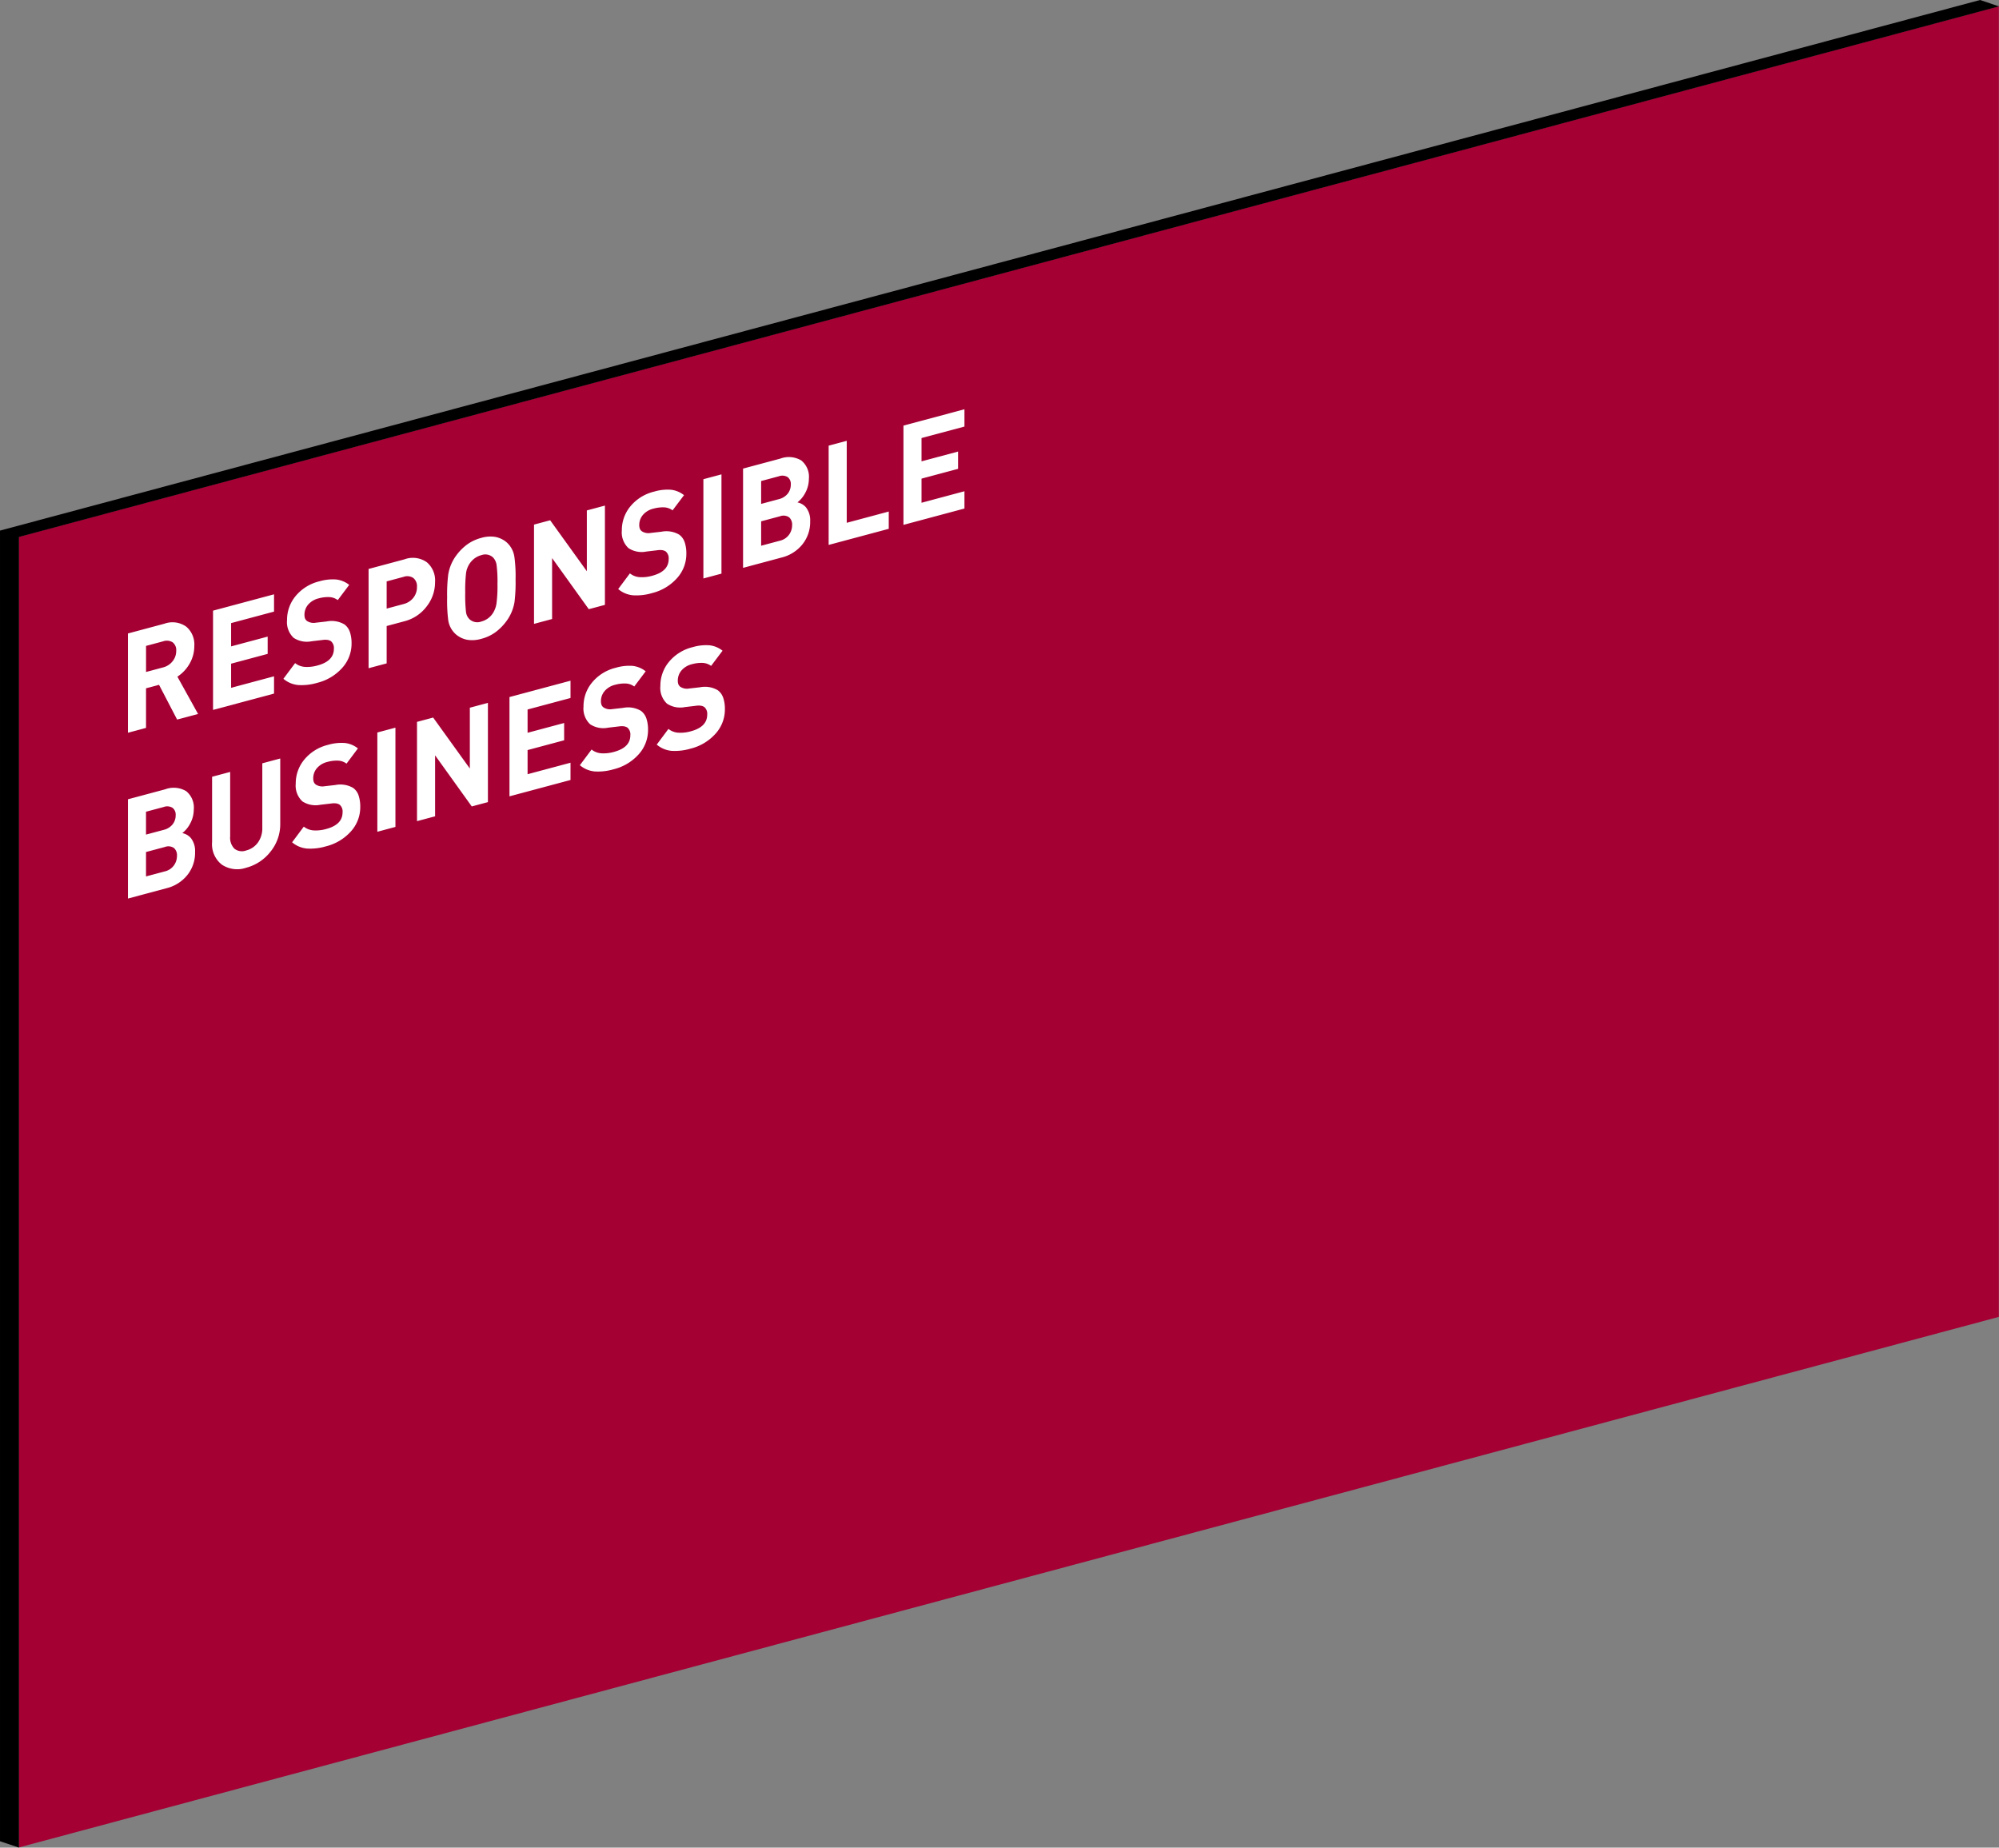 <svg xmlns="http://www.w3.org/2000/svg" width="396.319" height="366.279" viewBox="0 0 396.319 366.279">
  <rect x="0" y="0" width="396.319" height="366.279" fill="#808080" stroke="none"/>
  <g id="그룹_1270" data-name="그룹 1270" transform="translate(-458.583 -334.044)">
    <path id="패스_770" data-name="패스 770" d="M187.616,252.733,580.18,147.546V407.375L187.616,512.562Z" transform="translate(274.694 187.735)" fill="#a40034"/>
    <path id="패스_771" data-name="패스 771" d="M184.969,511.684V251.854L577.532,146.667l3.755,1.262L188.724,253.116v259.83Z" transform="translate(273.615 187.377)"/>
    <path id="패스_781" data-name="패스 781" d="M321,247.951a3.054,3.054,0,0,0-1.084-1.493,5.034,5.034,0,0,0-3.506-.58l-2.166.249a2.4,2.4,0,0,1-1.7-.318,1.166,1.166,0,0,1-.425-.522,2.068,2.068,0,0,1-.115-.742,3.065,3.065,0,0,1,.722-1.99,3.956,3.956,0,0,1,2.114-1.258,6.943,6.943,0,0,1,2.024-.252,3.053,3.053,0,0,1,1.741.6l2.269-3.014a5.022,5.022,0,0,0-2.591-1.074,9.338,9.338,0,0,0-3.34.37,8.768,8.768,0,0,0-4.68,2.9,7.371,7.371,0,0,0-1.715,4.786,4.257,4.257,0,0,0,1.315,3.516,4.777,4.777,0,0,0,3.56.677l2.217-.262a3.142,3.142,0,0,1,.98,0,1.677,1.677,0,0,1,.645.255,1.775,1.775,0,0,1,.567,1.506q0,2.435-3.249,3.3a7.433,7.433,0,0,1-2.489.28,3.444,3.444,0,0,1-1.947-.75l-2.321,3.109a5.288,5.288,0,0,0,2.914,1.237,10.921,10.921,0,0,0,3.791-.435,9.8,9.8,0,0,0,4.849-2.848,7.141,7.141,0,0,0,1.959-4.948,6.955,6.955,0,0,0-.335-2.3m-15.241,4.084a3.052,3.052,0,0,0-1.084-1.492,5.028,5.028,0,0,0-3.508-.581l-2.165.249a2.389,2.389,0,0,1-1.7-.318,1.158,1.158,0,0,1-.425-.522,2.068,2.068,0,0,1-.115-.742,3.065,3.065,0,0,1,.722-1.99,3.945,3.945,0,0,1,2.114-1.258,6.943,6.943,0,0,1,2.024-.252,3.057,3.057,0,0,1,1.741.6l2.269-3.012a5.012,5.012,0,0,0-2.593-1.075,9.334,9.334,0,0,0-3.339.37,8.763,8.763,0,0,0-4.68,2.9,7.364,7.364,0,0,0-1.715,4.786,4.26,4.26,0,0,0,1.315,3.518,4.782,4.782,0,0,0,3.559.677l2.218-.263a3.143,3.143,0,0,1,.98,0,1.687,1.687,0,0,1,.645.255,1.779,1.779,0,0,1,.567,1.506q0,2.434-3.25,3.3a7.421,7.421,0,0,1-2.487.28,3.449,3.449,0,0,1-1.948-.75l-2.321,3.111a5.3,5.3,0,0,0,2.915,1.236,10.921,10.921,0,0,0,3.791-.435,9.79,9.79,0,0,0,4.848-2.848,7.143,7.143,0,0,0,1.961-4.948,6.954,6.954,0,0,0-.335-2.3m-15.035,8.8-8.512,2.28V258.33l7.248-1.941v-3.428l-7.248,1.941v-4.616l8.512-2.28v-3.428l-12.1,3.24V267.5l12.1-3.24Zm-16.376-11.865-3.585.961v12.051l-7.272-10.1-3.2.857v19.679l3.585-.96V259.373l7.272,10.131,3.2-.857Zm-18.336,4.914-3.585.96v19.68l3.585-.961Zm-7.3,13.44a3.054,3.054,0,0,0-1.082-1.493,5.038,5.038,0,0,0-3.508-.58l-2.166.249a2.393,2.393,0,0,1-1.7-.318,1.156,1.156,0,0,1-.425-.522,2.07,2.07,0,0,1-.115-.743,3.063,3.063,0,0,1,.721-1.989,3.955,3.955,0,0,1,2.116-1.258,6.937,6.937,0,0,1,2.024-.252,3.056,3.056,0,0,1,1.741.6L248.582,258a5.011,5.011,0,0,0-2.591-1.074,9.365,9.365,0,0,0-3.34.369,8.765,8.765,0,0,0-4.68,2.9,7.363,7.363,0,0,0-1.715,4.785,4.26,4.26,0,0,0,1.315,3.518,4.774,4.774,0,0,0,3.559.677l2.218-.262a3.141,3.141,0,0,1,.98,0,1.694,1.694,0,0,1,.645.255,1.779,1.779,0,0,1,.567,1.506q0,2.434-3.25,3.3a7.458,7.458,0,0,1-2.487.28,3.459,3.459,0,0,1-1.948-.75l-2.321,3.109a5.292,5.292,0,0,0,2.915,1.237,10.893,10.893,0,0,0,3.791-.436,9.777,9.777,0,0,0,4.848-2.846,7.142,7.142,0,0,0,1.959-4.948,6.918,6.918,0,0,0-.335-2.3M233.185,260l-3.559.953v12.8a4.786,4.786,0,0,1-.864,2.9,4.115,4.115,0,0,1-2.334,1.579,2.4,2.4,0,0,1-2.32-.345,3.06,3.06,0,0,1-.852-2.427v-12.8l-3.585.96v12.936a5.143,5.143,0,0,0,1.934,4.485,5.477,5.477,0,0,0,4.823.615,9.021,9.021,0,0,0,4.837-3.2,8.641,8.641,0,0,0,1.92-5.517ZM212.09,281.21a3.094,3.094,0,0,1-1.779,1.167l-3.74,1v-4.837l3.74-1a1.937,1.937,0,0,1,1.831.228,1.912,1.912,0,0,1,.567,1.534,3.185,3.185,0,0,1-.619,1.907m-.258-8.14a3.244,3.244,0,0,1-1.754,1.078l-3.508.939v-4.533l3.508-.94a2.012,2.012,0,0,1,1.741.156,1.69,1.69,0,0,1,.632,1.475,2.834,2.834,0,0,1-.619,1.824m3.611,2.68a3.034,3.034,0,0,0-1.676-.96,5.786,5.786,0,0,0,1.5-1.783,5.886,5.886,0,0,0,.773-2.887,4.169,4.169,0,0,0-1.508-3.646,4.828,4.828,0,0,0-4.165-.363l-7.376,1.976v19.68l7.686-2.059a7.632,7.632,0,0,0,4.074-2.584,7.047,7.047,0,0,0,1.547-4.588,4.143,4.143,0,0,0-.85-2.786" transform="translate(280.96 224.413)" fill="#fff"/>
    <path id="패스_782" data-name="패스 782" d="M368.834,220.559l-8.509,2.28v-4.782l7.245-1.941v-3.428l-7.245,1.941v-4.616l8.509-2.28v-3.428l-12.094,3.24v19.68l12.094-3.24Zm-15.008,4.022-8.33,2.233V210.56l-3.585.96V231.2l11.916-3.193Zm-19.78,4.609a3.091,3.091,0,0,1-1.779,1.168l-3.74,1v-4.838l3.74-1a1.934,1.934,0,0,1,1.831.228,1.912,1.912,0,0,1,.567,1.534,3.178,3.178,0,0,1-.619,1.906m-.258-8.139a3.243,3.243,0,0,1-1.754,1.077l-3.508.94v-4.533l3.508-.94a2.013,2.013,0,0,1,1.74.156,1.685,1.685,0,0,1,.632,1.475,2.833,2.833,0,0,1-.618,1.824m3.609,2.682a3.011,3.011,0,0,0-1.675-.961,5.774,5.774,0,0,0,1.495-1.782,5.878,5.878,0,0,0,.774-2.888,4.166,4.166,0,0,0-1.509-3.646,4.832,4.832,0,0,0-4.165-.363l-7.375,1.976v19.68l7.684-2.059A7.628,7.628,0,0,0,336.7,231.1a7.05,7.05,0,0,0,1.547-4.588,4.129,4.129,0,0,0-.852-2.784m-16.735-6.517-3.585.96v19.68l3.585-.96Zm-7.3,13.44a3.056,3.056,0,0,0-1.082-1.492,5.037,5.037,0,0,0-3.508-.581l-2.166.249a2.386,2.386,0,0,1-1.7-.318,1.146,1.146,0,0,1-.425-.521,2.074,2.074,0,0,1-.117-.743,3.065,3.065,0,0,1,.722-1.99A3.955,3.955,0,0,1,307.2,224a6.949,6.949,0,0,1,2.024-.252,3.048,3.048,0,0,1,1.741.6l2.269-3.012a5.008,5.008,0,0,0-2.591-1.075,9.365,9.365,0,0,0-3.339.37,8.774,8.774,0,0,0-4.682,2.9,7.368,7.368,0,0,0-1.715,4.785,4.265,4.265,0,0,0,1.315,3.518,4.779,4.779,0,0,0,3.56.677l2.217-.263a3.141,3.141,0,0,1,.98,0,1.717,1.717,0,0,1,.646.256,1.777,1.777,0,0,1,.567,1.506q0,2.432-3.25,3.3a7.458,7.458,0,0,1-2.489.279,3.457,3.457,0,0,1-1.947-.749l-2.321,3.109a5.286,5.286,0,0,0,2.915,1.236,10.857,10.857,0,0,0,3.791-.435,9.784,9.784,0,0,0,4.848-2.846,7.144,7.144,0,0,0,1.959-4.948,6.933,6.933,0,0,0-.335-2.3M297.554,223.4l-3.584.961v12.051l-7.273-10.1-3.2.857v19.68l3.584-.96v-12.08l7.273,10.131,3.2-.856Zm-21.495,19.387a4.916,4.916,0,0,1-.709,1.931,3.891,3.891,0,0,1-2.294,1.665,2.28,2.28,0,0,1-2.321-.428,2.4,2.4,0,0,1-.722-1.451,29.714,29.714,0,0,1-.155-3.843,30.082,30.082,0,0,1,.167-3.9,4.424,4.424,0,0,1,.709-1.862,4.249,4.249,0,0,1,.992-1.039,3.872,3.872,0,0,1,1.329-.633,2.254,2.254,0,0,1,2.294.435,2.674,2.674,0,0,1,.722,1.493,25.294,25.294,0,0,1,.18,3.794,26.282,26.282,0,0,1-.193,3.839m3.546-9.214a4.715,4.715,0,0,0-1.6-2.945,4.841,4.841,0,0,0-2.217-1.022,6.292,6.292,0,0,0-2.734.194,8.434,8.434,0,0,0-2.773,1.281,10.14,10.14,0,0,0-2.2,2.207,8.668,8.668,0,0,0-1.6,3.829,32.728,32.728,0,0,0-.207,4.506,30.419,30.419,0,0,0,.207,4.423,4.62,4.62,0,0,0,1.6,2.943,4.826,4.826,0,0,0,2.218,1.022,6.389,6.389,0,0,0,2.759-.2,8.362,8.362,0,0,0,2.759-1.278,10.237,10.237,0,0,0,2.192-2.2,8.736,8.736,0,0,0,1.624-3.836,32.348,32.348,0,0,0,.207-4.506,27.918,27.918,0,0,0-.232-4.414m-20.038,8.105a3.569,3.569,0,0,1-1.934,1.237l-3.353.9v-5.39l3.353-.9a2.143,2.143,0,0,1,1.934.227,2.088,2.088,0,0,1,.722,1.769,3.371,3.371,0,0,1-.722,2.157m2.708-7.027a4.8,4.8,0,0,0-4.462-.6l-7.117,1.907v19.68l3.584-.96v-7.408l3.533-.946a8,8,0,0,0,4.462-3.019,7.746,7.746,0,0,0,1.6-4.741,4.715,4.715,0,0,0-1.6-3.91m-15.293,13.785a3.067,3.067,0,0,0-1.082-1.494,5.038,5.038,0,0,0-3.508-.58l-2.166.249a2.386,2.386,0,0,1-1.7-.318,1.153,1.153,0,0,1-.427-.522,2.063,2.063,0,0,1-.115-.742,3.065,3.065,0,0,1,.722-1.99,3.946,3.946,0,0,1,2.114-1.257,6.9,6.9,0,0,1,2.024-.252,3.042,3.042,0,0,1,1.741.6l2.269-3.014a5.017,5.017,0,0,0-2.591-1.074,9.371,9.371,0,0,0-3.34.37,8.768,8.768,0,0,0-4.68,2.9,7.372,7.372,0,0,0-1.714,4.786,4.26,4.26,0,0,0,1.315,3.516,4.769,4.769,0,0,0,3.559.677l2.218-.262a3.142,3.142,0,0,1,.98,0,1.687,1.687,0,0,1,.645.256,1.774,1.774,0,0,1,.569,1.506q0,2.432-3.25,3.3a7.425,7.425,0,0,1-2.489.28,3.457,3.457,0,0,1-1.947-.749l-2.321,3.108a5.287,5.287,0,0,0,2.914,1.237,10.931,10.931,0,0,0,3.792-.435,9.8,9.8,0,0,0,4.848-2.846,7.145,7.145,0,0,0,1.959-4.949,6.956,6.956,0,0,0-.335-2.3m-15.035,8.8-8.511,2.28v-4.782l7.247-1.943v-3.426l-7.247,1.941v-4.616l8.511-2.28v-3.428l-12.094,3.24v19.68l12.094-3.24Zm-20.115-2.981a3.493,3.493,0,0,1-1.882,1.219l-3.378.905v-5.169l3.378-.905a2.17,2.17,0,0,1,1.895.194,1.943,1.943,0,0,1,.709,1.692,3.227,3.227,0,0,1-.722,2.064m.954,3.052a7.424,7.424,0,0,0,2.347-2.452,6.908,6.908,0,0,0,1.005-3.612,4.621,4.621,0,0,0-1.572-3.833,4.718,4.718,0,0,0-4.383-.594l-7.2,1.928v19.68l3.585-.961v-7.849l2.579-.691,3.584,6.889,4.153-1.112Z" transform="translate(280.96 210.873)" fill="#fff"/>
  </g>
</svg>
